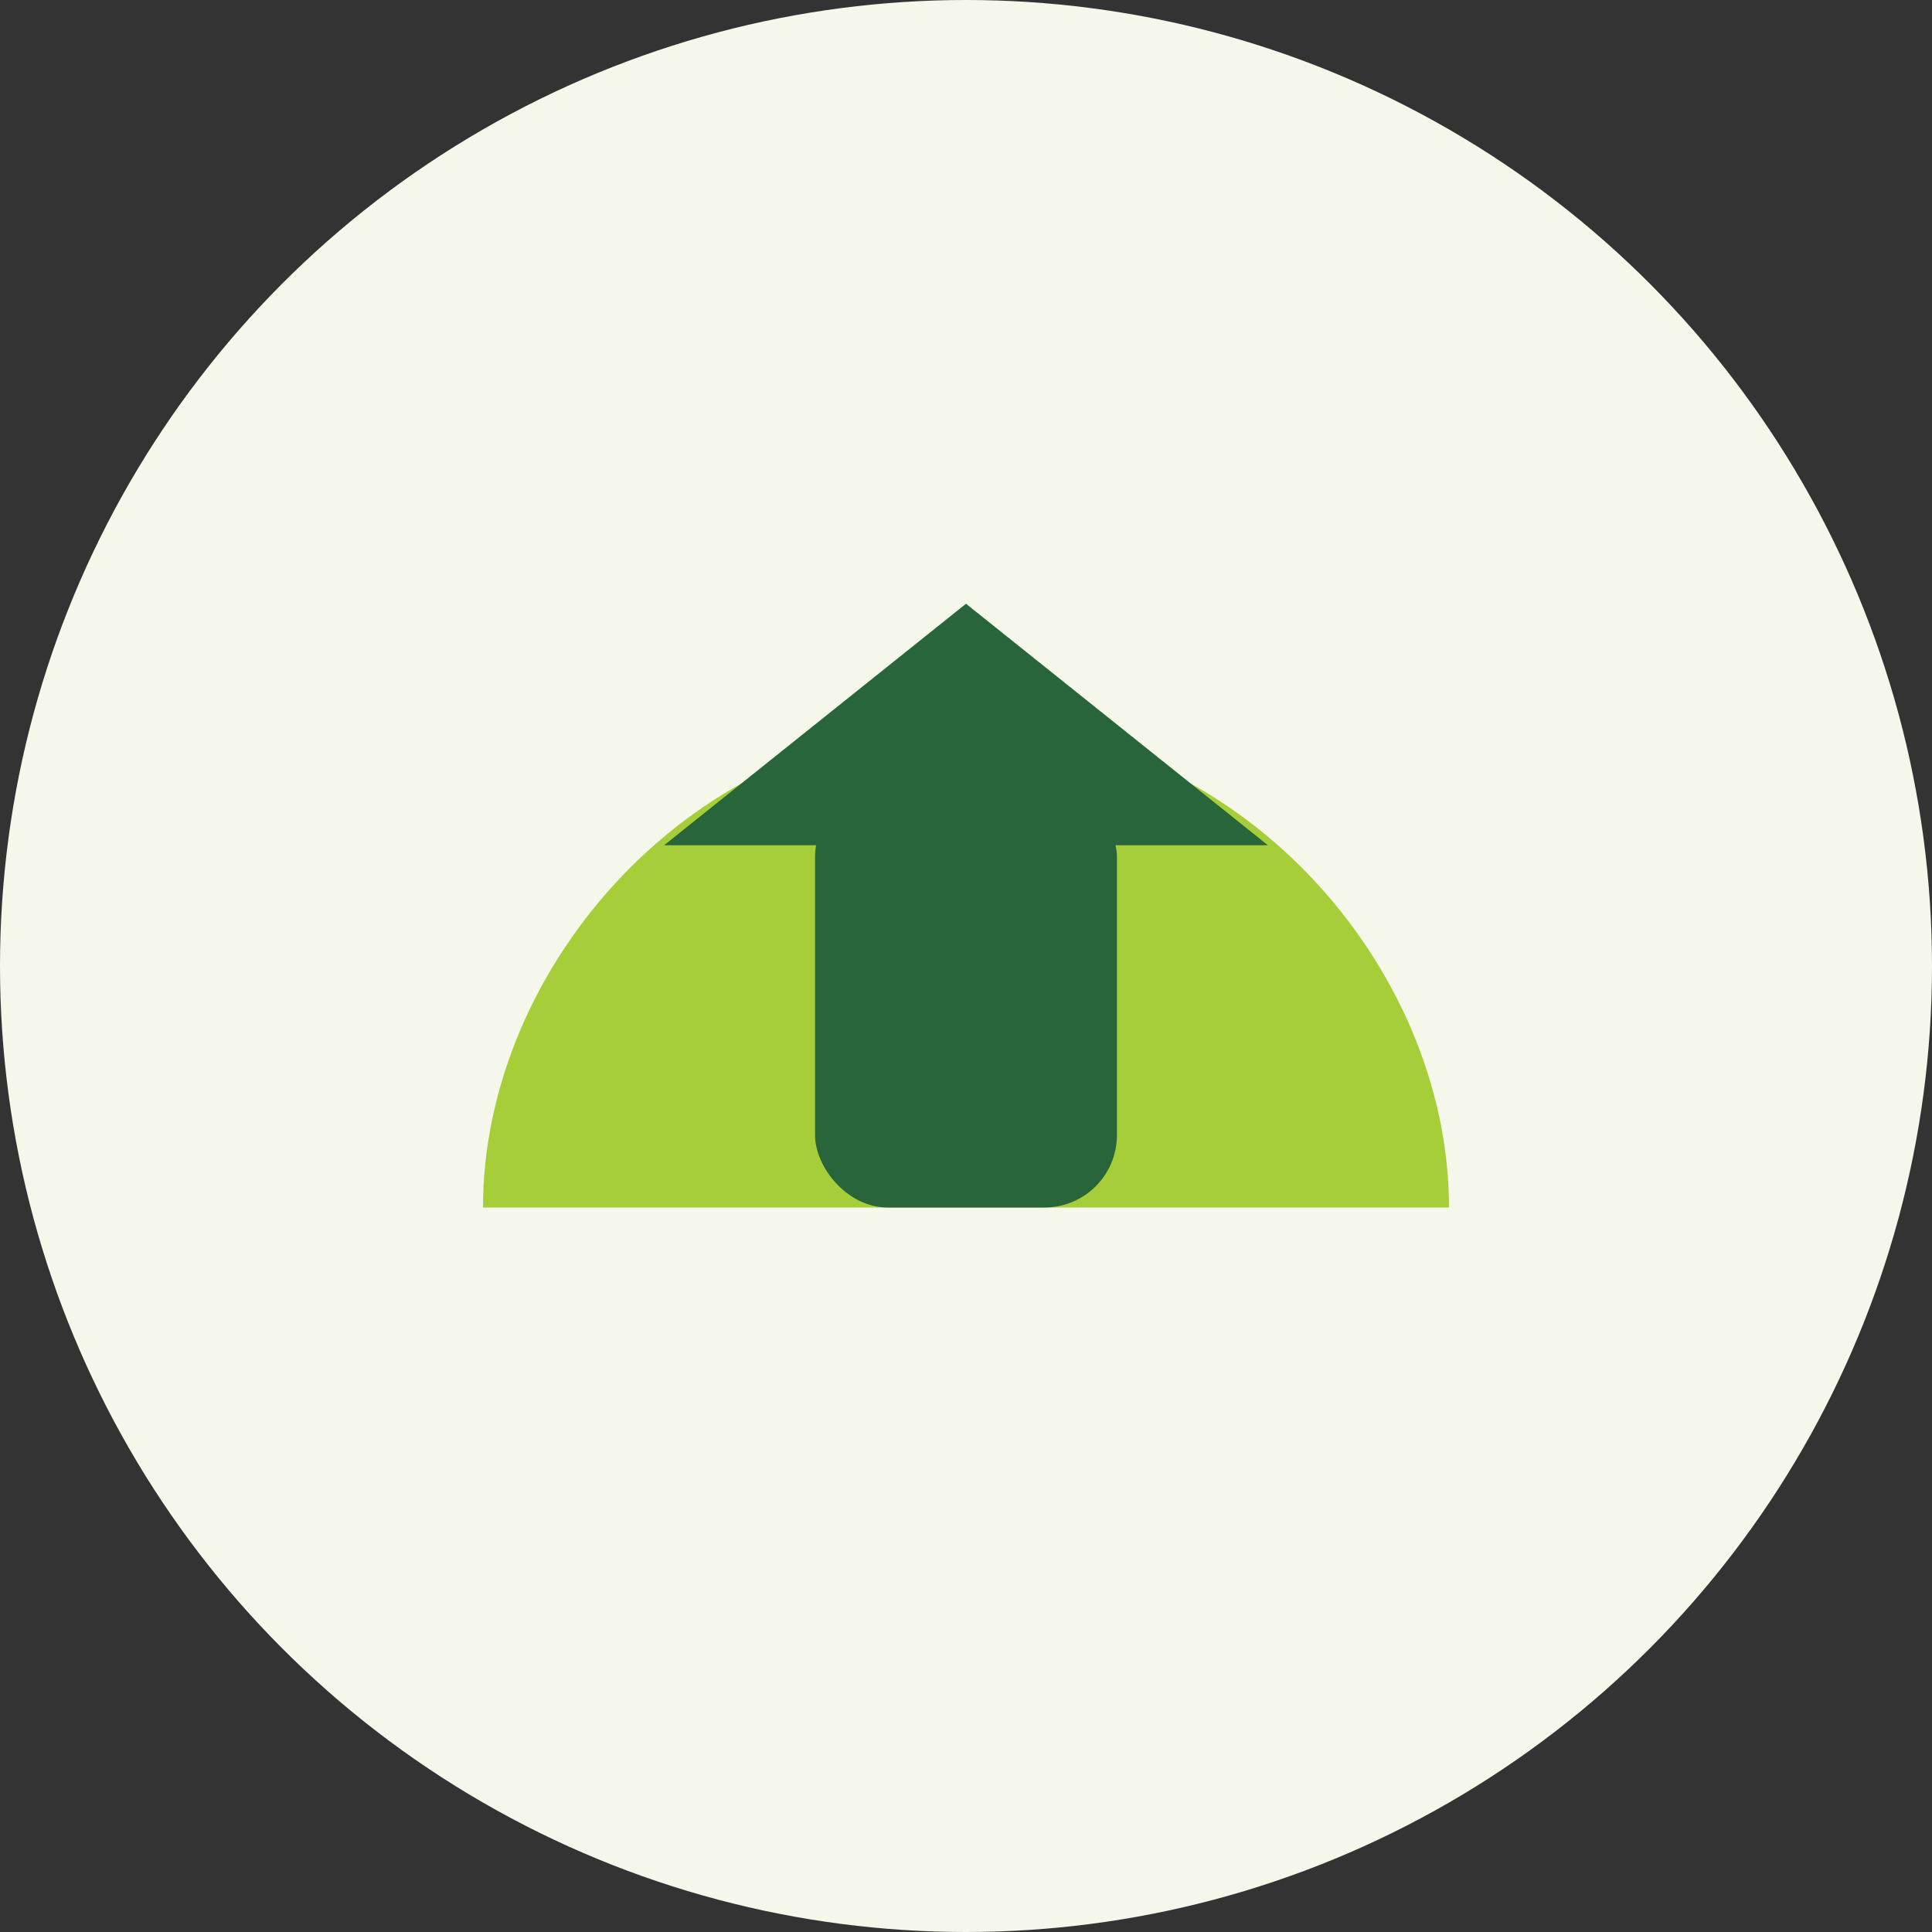 <?xml version="1.0" encoding="UTF-8"?>
<svg xmlns="http://www.w3.org/2000/svg" width="32" height="32" viewBox="0 0 32 32"><rect x="0" y="0" width="32" height="32" fill="#333333" stroke="none"/><circle cx="16" cy="16" r="16" fill="#F5F7EA"/><path d="M8 20c0-4 3.5-8 8-8s8 4 8 8" fill="#A6CE39"/><rect x="13.5" y="13" width="5" height="7" rx="1.2" fill="#28653A"/><polygon points="16,10 21,14 11,14" fill="#28653A"/></svg>